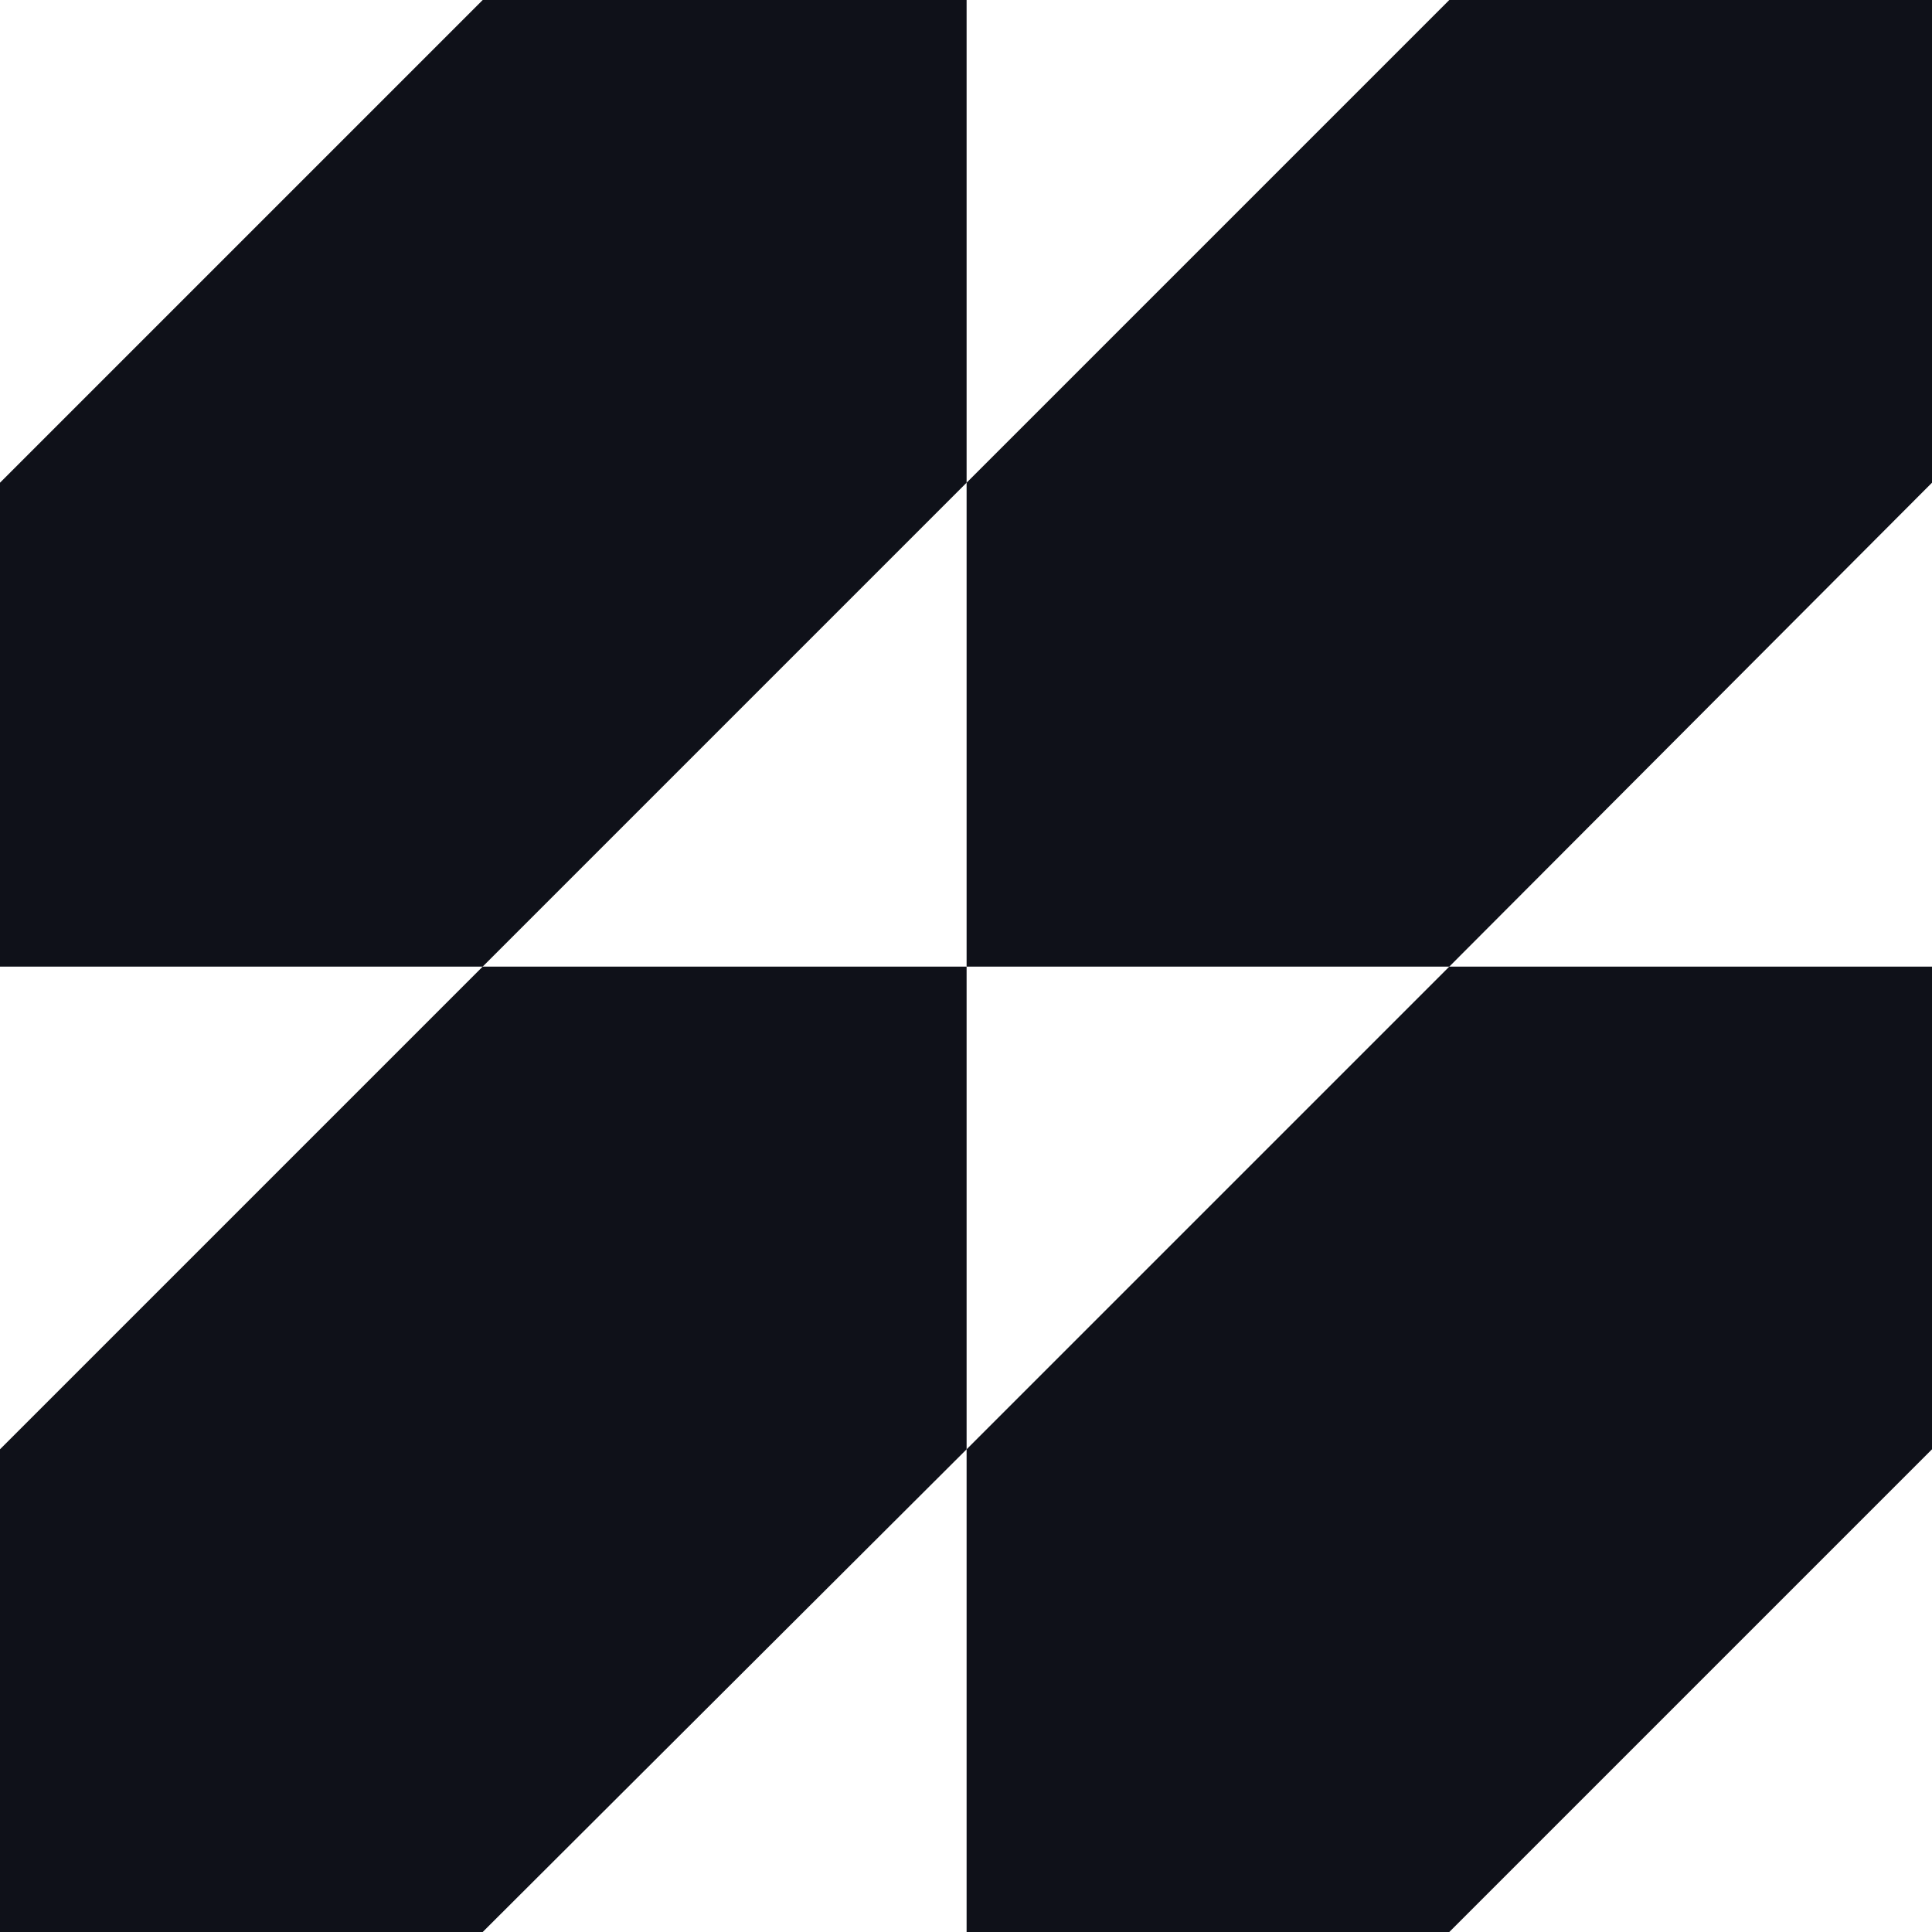 <svg xmlns="http://www.w3.org/2000/svg" id="Layer_1" data-name="Layer 1" viewBox="0 0 160.5 160.5"><defs><style>      .cls-1 {        fill: #0f1119;        stroke-width: 0px;      }    </style></defs><polygon class="cls-1" points="80.3 80.3 80.3 120.4 40.1 160.5 0 160.5 0 120.4 40.1 80.3 80.3 80.3"></polygon><polygon class="cls-1" points="80.3 0 80.3 40.1 40.1 80.3 0 80.3 0 40.1 40.1 0 80.3 0"></polygon><polygon class="cls-1" points="160.5 80.3 160.5 120.4 120.4 160.5 80.3 160.5 80.3 120.4 120.4 80.3 160.5 80.3"></polygon><polygon class="cls-1" points="160.5 0 160.5 40.1 120.4 80.3 80.3 80.3 80.3 40.1 120.4 0 160.5 0"></polygon></svg>